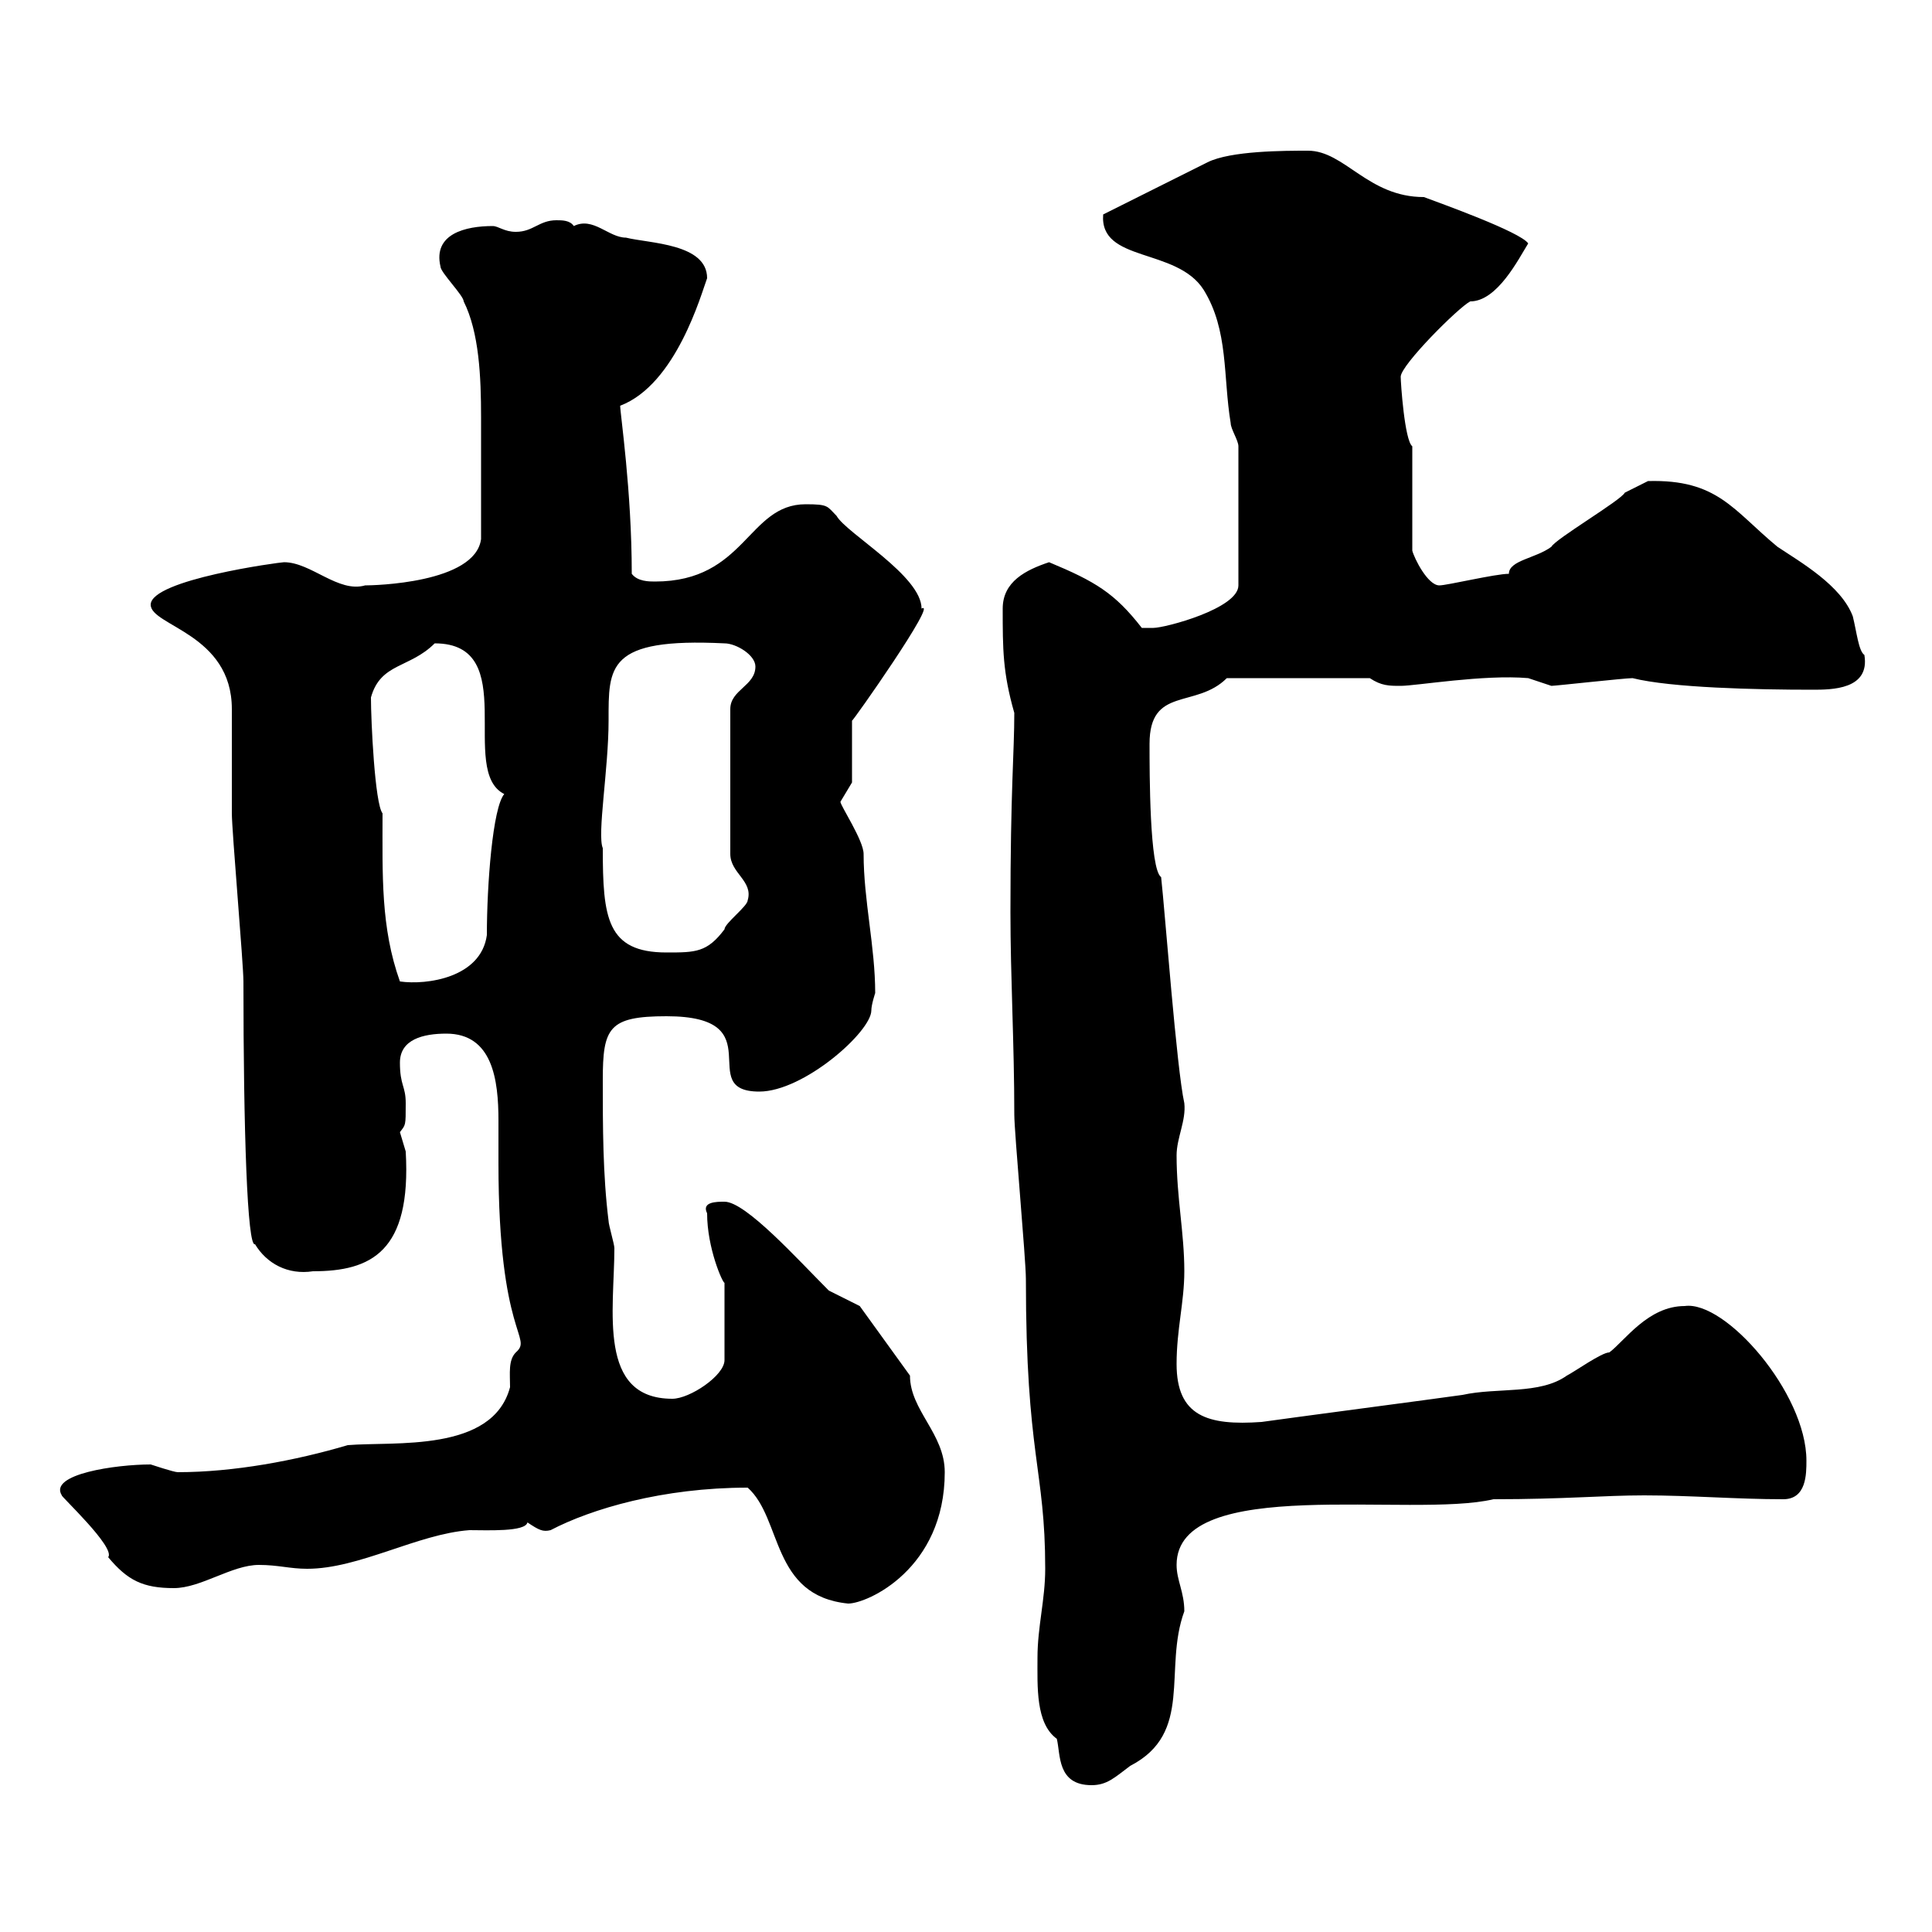 <svg xmlns="http://www.w3.org/2000/svg" xmlns:xlink="http://www.w3.org/1999/xlink" width="300" height="300"><path d="M161.10 257.40C161.10 261.90 160.80 267.60 164.10 270C164.70 272.40 164.10 277.20 169.50 277.20C171.90 277.20 173.10 276 175.50 274.20C185.40 269.10 180.60 259.20 183.90 250.20C183.90 247.20 182.70 245.40 182.70 243C182.70 228.90 219.30 235.80 231.90 232.80C243 232.80 249 232.20 255.30 232.20C262.50 232.20 269.70 232.80 276.90 232.80C280.50 232.80 280.50 228.90 280.50 226.80C280.50 216.30 267.90 201.90 261.60 202.80C255.90 202.80 252.30 208.20 249.90 210C248.70 210 244.50 213 243.30 213.60C239.10 216.60 232.50 215.40 227.10 216.60C222.90 217.20 200.10 220.20 195.90 220.80C187.50 221.40 182.70 219.90 182.70 211.80C182.70 206.40 183.90 202.20 183.90 197.40C183.90 191.40 182.70 186 182.70 179.40C182.70 176.70 184.20 174 183.90 171.30C182.70 165.90 180.90 141.60 180.30 136.20C178.50 135 178.50 120 178.50 115.50C178.50 106.50 185.70 110.10 190.50 105.30L212.70 105.30C214.50 106.50 215.70 106.50 217.50 106.50C219.90 106.50 230.40 104.70 237.30 105.30C237.30 105.30 240.90 106.50 240.90 106.50C241.50 106.50 252.30 105.30 253.50 105.30C259.50 106.80 272.70 107.10 281.40 107.10C284.40 107.10 290.40 107.10 289.50 101.70C288.60 101.10 288.30 98.10 287.70 95.70C285.90 90.90 279.60 87.30 276 84.90C269.10 79.20 266.70 74.40 255.90 74.70C255.90 74.70 253.50 75.90 252.30 76.50C251.70 77.70 241.50 83.70 240.90 84.90C238.50 86.70 234.30 87 234.30 89.10C232.20 89.10 224.70 90.90 223.50 90.90C221.70 90.90 219.60 86.70 219.30 85.50L219.30 69.30C218.10 68.40 217.50 59.40 217.50 58.50C217.50 56.70 226.50 47.70 228.30 46.80C232.50 46.80 235.80 40.20 237.30 37.80C236.10 36 223.50 31.50 221.10 30.60C212.40 30.60 208.80 23.40 203.10 23.40C199.50 23.40 191.10 23.40 187.50 25.20L171.30 33.30C170.70 40.80 182.70 38.40 186.90 45C190.80 51.30 189.90 58.50 191.10 65.70C191.10 66.60 192.30 68.40 192.30 69.30L192.30 90.90C192.30 94.50 180.90 97.50 179.10 97.50C178.50 97.50 177.30 97.50 177.30 97.50C173.10 92.10 170.10 90.30 162.90 87.30C159.30 88.50 155.70 90.30 155.70 94.50C155.70 100.80 155.70 104.40 157.50 110.70C157.50 117 156.90 122.40 156.90 141.60C156.90 151.80 157.50 162 157.50 173.10C157.50 175.80 159.30 195.60 159.30 198.60C159.30 226.20 162.30 228 162.30 243.60C162.30 248.40 161.10 252.60 161.10 257.40ZM116.10 231C121.50 235.80 119.70 247.80 131.70 249C134.70 249 146.70 243.60 146.70 228.60C146.70 222.60 141.30 219 141.30 213.60L133.50 202.80C132.30 202.20 129.90 201 128.70 200.40C123.90 195.60 115.80 186.60 112.50 186.60C111.30 186.60 108.90 186.60 109.80 188.40C109.80 193.80 112.20 199.20 112.50 199.20L112.50 211.20C112.50 213.60 107.10 217.20 104.40 217.20C92.70 217.20 95.40 203.40 95.40 193.80C95.40 193.20 94.50 190.20 94.50 189.60C93.60 182.40 93.60 174.90 93.60 167.70C93.60 159.60 94.50 157.80 103.50 157.80C120.30 157.80 107.70 169.50 117.90 169.50C124.80 169.50 135.30 160.20 135.30 156.90C135.30 156 135.90 154.20 135.90 154.20C135.90 147 134.10 139.80 134.10 132.60C134.10 130.50 130.50 125.10 130.50 124.50C130.50 124.50 132.30 121.50 132.30 121.50L132.30 111.90C132.30 112.20 145.80 93 143.10 94.50C143.10 89.40 131.40 82.80 129.90 80.10C128.40 78.60 128.70 78.30 125.10 78.30C116.10 78.30 115.80 90.30 101.70 90.30C100.80 90.30 99 90.30 98.10 89.10C98.10 76.20 96.30 64.20 96.30 63C105 59.70 108.90 45.60 109.80 43.20C109.80 37.80 100.80 37.80 97.20 36.90C94.50 36.90 92.10 33.60 89.10 35.10C88.50 34.20 87.30 34.20 86.40 34.20C83.70 34.20 82.80 36 80.10 36C78.30 36 77.40 35.10 76.50 35.10C72.30 35.10 67.20 36.30 68.40 41.40C68.40 42.30 72 45.90 72 46.80C74.40 51.60 74.70 58.50 74.70 64.80C74.70 69.60 74.70 76.80 74.70 83.70C73.80 90.60 57.90 90.90 56.70 90.90C52.50 92.10 48.30 87.30 44.10 87.30C43.50 87.30 23.40 90 23.40 93.90C23.40 97.20 36 98.40 36 110.10C36 111.90 36 124.50 36 126.30C36 129 37.80 149.70 37.80 152.40C37.80 175.50 38.40 193.80 39.60 193.20C41.40 196.20 44.70 198 48.60 197.40C57.60 197.40 63.90 194.40 63 178.80C63 178.80 62.10 175.80 62.10 175.80C63 174.60 63 174.90 63 171.30C63 168.60 62.10 168.60 62.10 165C62.10 161.40 65.70 160.50 69.30 160.50C76.50 160.50 77.40 167.70 77.40 174C77.40 176.70 77.40 178.80 77.40 180.60C77.40 207.60 82.80 207.60 80.10 210C78.90 211.20 79.20 213.30 79.20 215.40C76.50 225.60 61.20 223.80 54 224.40C45.90 226.80 36.30 228.60 27.60 228.60C27 228.60 23.40 227.40 23.40 227.40C18 227.40 7.50 228.90 9.60 232.20C9.30 232.20 18 240.30 16.80 241.80C19.80 245.40 22.20 246.60 27 246.60C31.20 246.60 36 243 40.20 243C43.20 243 45 243.60 47.70 243.60C55.80 243.60 64.80 238.20 72.90 237.60C75.60 237.60 81.60 237.90 81.90 236.40C83.70 237.60 84.30 237.90 85.50 237.60C91.80 234.30 102.90 231 116.10 231ZM59.40 126.30C58.20 124.80 57.60 111.90 57.60 108.30C59.10 102.90 63.60 103.80 67.50 99.90C81 99.90 71.10 119.70 78.30 123.30C76.50 125.40 75.60 137.40 75.60 145.20C74.70 151.80 66.30 153 62.10 152.40C59.10 144 59.40 135.90 59.40 126.30ZM93.60 131.70C92.70 129.60 94.50 119.40 94.50 111.90C94.50 103.50 94.20 99 112.50 99.90C114.30 99.90 117.30 101.70 117.30 103.50C117.30 106.50 113.40 107.10 113.40 110.10L113.40 132.60C113.40 135.60 117 136.80 116.10 139.80C116.10 140.70 112.50 143.40 112.50 144.30C109.80 147.90 108 147.90 103.50 147.90C94.20 147.90 93.60 142.50 93.60 131.70Z"/></svg>